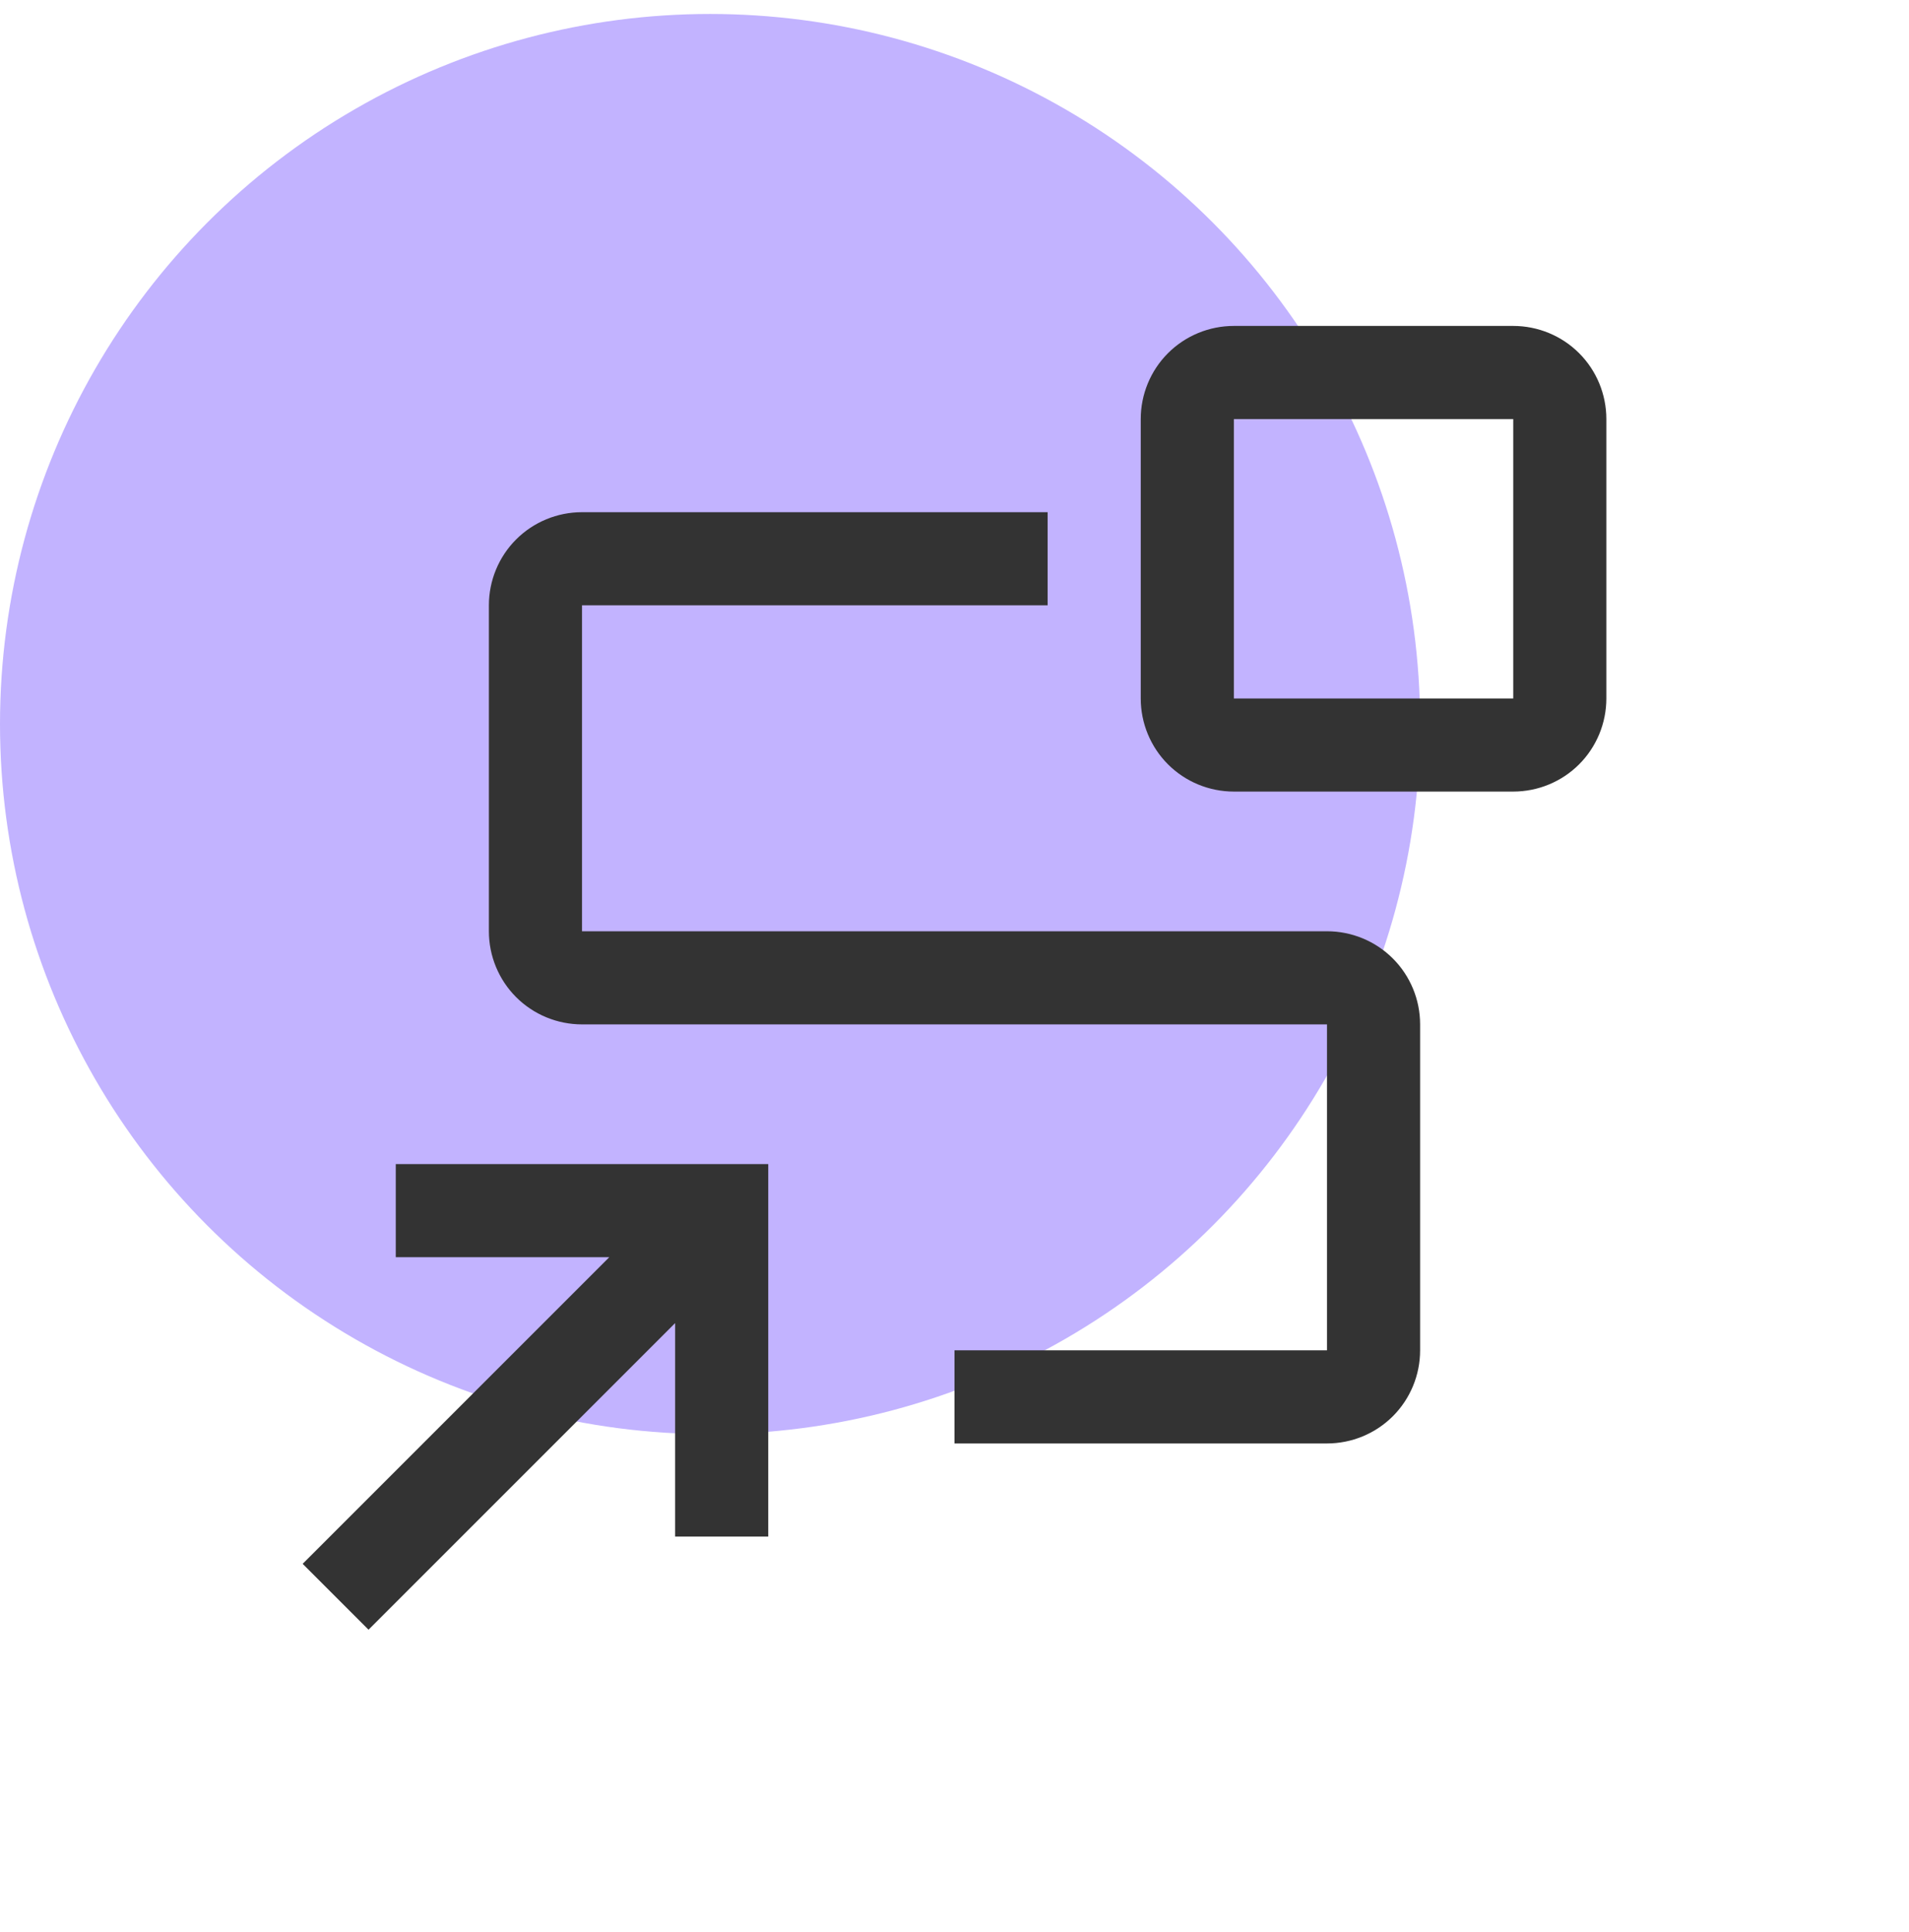 <?xml version="1.0" encoding="UTF-8"?>
<svg id="Layer_1" data-name="Layer 1" xmlns="http://www.w3.org/2000/svg" viewBox="0 0 82 83">
  <defs>
    <style>
      .cls-1 {
        fill: #c2b3ff;
      }

      .cls-1, .cls-2, .cls-3 {
        stroke-width: 0px;
      }

      .cls-2 {
        fill: none;
      }

      .cls-3 {
        fill: #333;
        fill-rule: evenodd;
      }
    </style>
  </defs>
  <circle class="cls-1" cx="30.5" cy="31.1" r="30.5"/>
  <rect class="cls-2" x="9" y="10" width="64" height="64"/>
  <path class="cls-3" d="M65,34h-12c-1.06,0-2.08-.42-2.83-1.17-.75-.75-1.17-1.77-1.17-2.83v-12c0-1.06.42-2.08,1.17-2.83.75-.75,1.77-1.17,2.83-1.17h12c1.06,0,2.08.42,2.83,1.17s1.17,1.77,1.17,2.83v12c0,1.06-.42,2.08-1.17,2.83-.75.75-1.77,1.17-2.83,1.17ZM53,18v12h12v-12h-12ZM17,50v4h9.17l-13.17,13.17,2.83,2.83,13.17-13.17v9.17h4v-16h-16ZM41,58v4h16c1.06,0,2.08-.42,2.83-1.17.75-.75,1.17-1.77,1.17-2.83v-14c0-1.06-.42-2.08-1.17-2.83-.75-.75-1.77-1.17-2.83-1.17H25v-14h20v-4h-20c-1.06,0-2.08.42-2.83,1.17s-1.17,1.77-1.17,2.83v14c0,1.06.42,2.08,1.17,2.83.75.75,1.77,1.17,2.83,1.17h32v14h-16Z"/>
</svg>